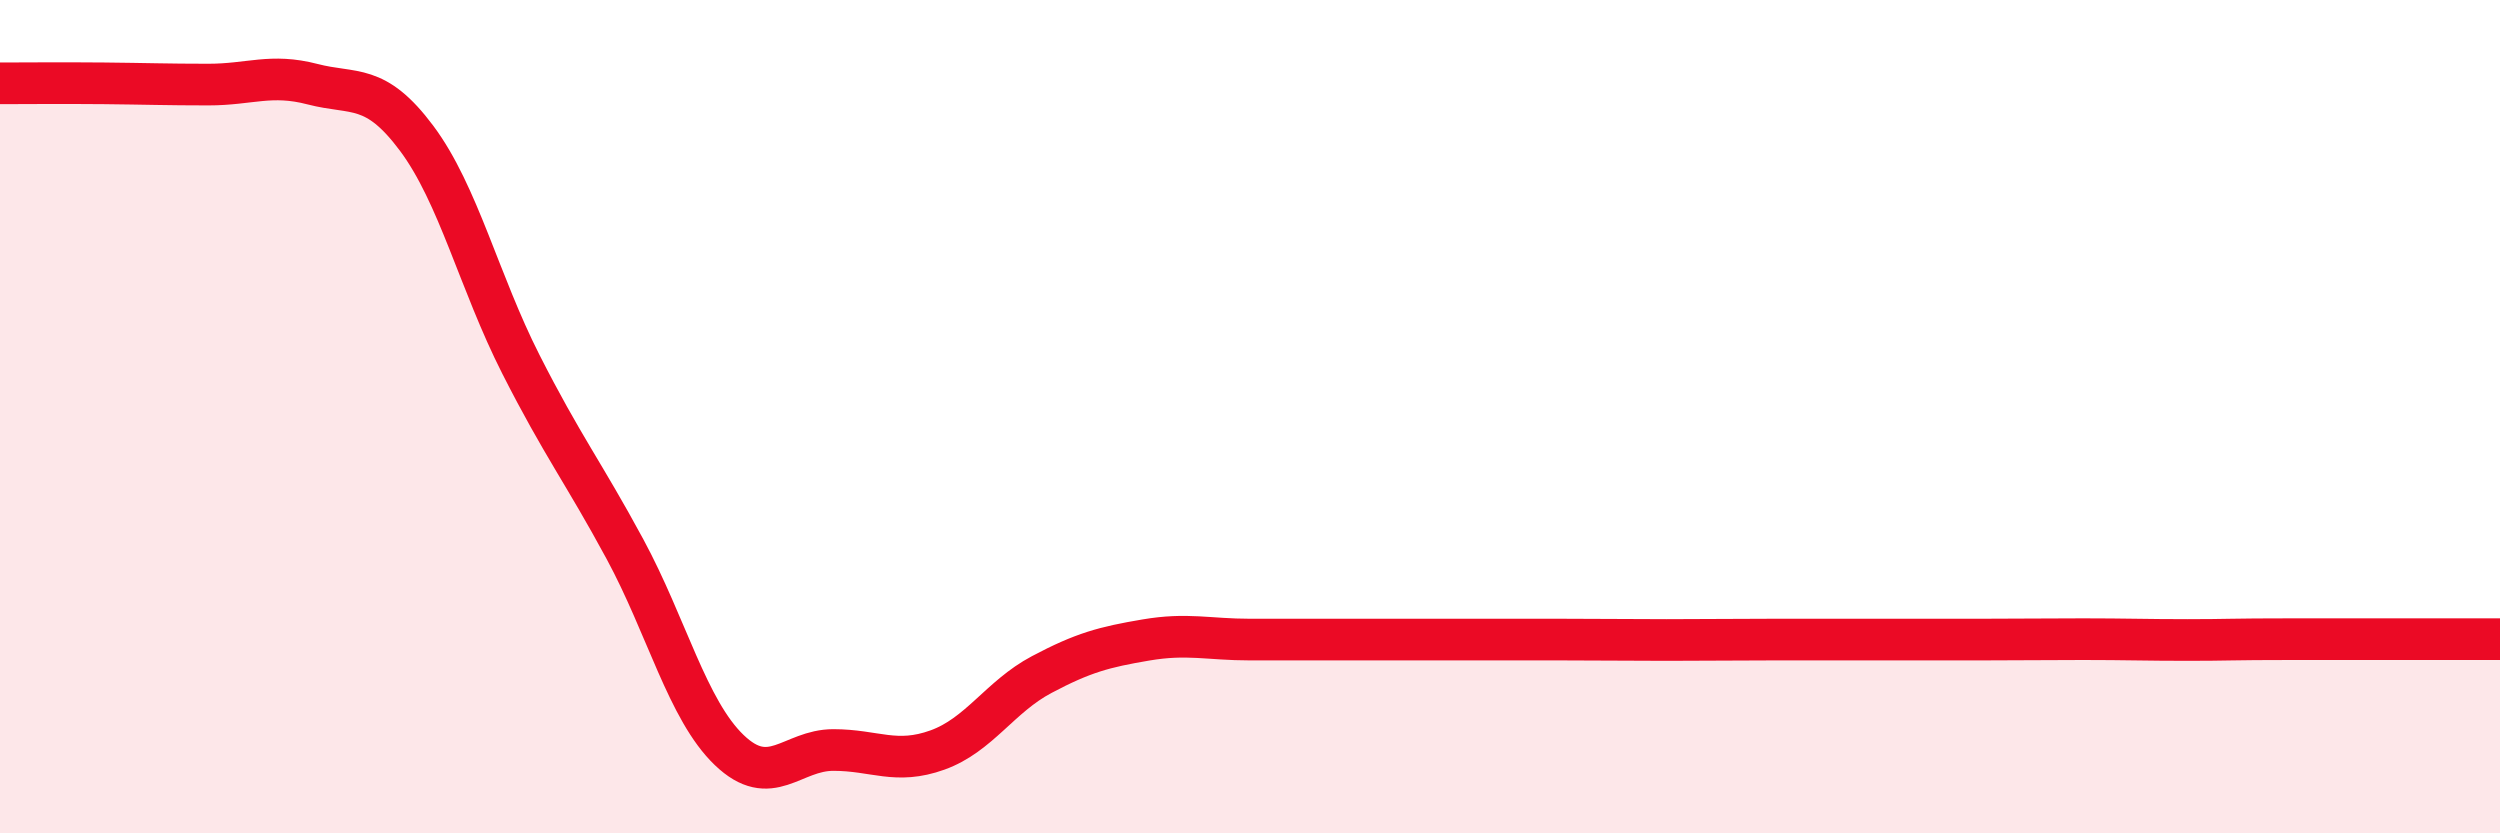
    <svg width="60" height="20" viewBox="0 0 60 20" xmlns="http://www.w3.org/2000/svg">
      <path
        d="M 0,2 C 0.5,2 1.5,1.99 2.5,2 C 3.5,2.01 4,2.03 5,2.03 C 6,2.03 6.5,1.76 7.5,2.02 C 8.5,2.28 9,1.98 10,3.32 C 11,4.66 11.5,6.77 12.5,8.74 C 13.5,10.71 14,11.33 15,13.18 C 16,15.03 16.5,17.04 17.5,18 C 18.5,18.96 19,18 20,18 C 21,18 21.5,18.36 22.5,18 C 23.5,17.64 24,16.72 25,16.19 C 26,15.66 26.5,15.53 27.5,15.36 C 28.5,15.19 29,15.35 30,15.35 C 31,15.35 31.5,15.35 32.5,15.35 C 33.5,15.35 34,15.35 35,15.35 C 36,15.35 36.5,15.35 37.5,15.35 C 38.5,15.35 39,15.36 40,15.36 C 41,15.36 41.5,15.35 42.5,15.35 C 43.5,15.35 44,15.35 45,15.35 C 46,15.35 46.5,15.35 47.5,15.35 C 48.5,15.35 49,15.34 50,15.34 C 51,15.34 51.5,15.36 52.5,15.36 C 53.5,15.36 53.5,15.34 55,15.34 C 56.5,15.34 59,15.34 60,15.34L60 20L0 20Z"
        fill="#EB0A25"
        opacity="0.1"
        stroke-linecap="round"
        stroke-linejoin="round"
      />
      <path
        d="M 0,2 C 0.5,2 1.5,1.99 2.5,2 C 3.5,2.01 4,2.03 5,2.03 C 6,2.03 6.5,1.76 7.5,2.02 C 8.5,2.28 9,1.98 10,3.32 C 11,4.66 11.5,6.77 12.5,8.74 C 13.5,10.71 14,11.33 15,13.18 C 16,15.03 16.5,17.04 17.5,18 C 18.5,18.96 19,18 20,18 C 21,18 21.5,18.36 22.5,18 C 23.5,17.64 24,16.72 25,16.19 C 26,15.66 26.5,15.53 27.5,15.36 C 28.5,15.19 29,15.35 30,15.35 C 31,15.35 31.5,15.35 32.5,15.35 C 33.5,15.35 34,15.35 35,15.35 C 36,15.35 36.5,15.35 37.5,15.35 C 38.5,15.35 39,15.36 40,15.36 C 41,15.36 41.5,15.35 42.5,15.35 C 43.5,15.35 44,15.35 45,15.35 C 46,15.35 46.5,15.35 47.5,15.35 C 48.5,15.35 49,15.34 50,15.34 C 51,15.34 51.5,15.36 52.5,15.36 C 53.5,15.36 53.5,15.34 55,15.34 C 56.5,15.34 59,15.34 60,15.34"
        stroke="#EB0A25"
        stroke-width="1"
        fill="none"
        stroke-linecap="round"
        stroke-linejoin="round"
      />
    </svg>
  